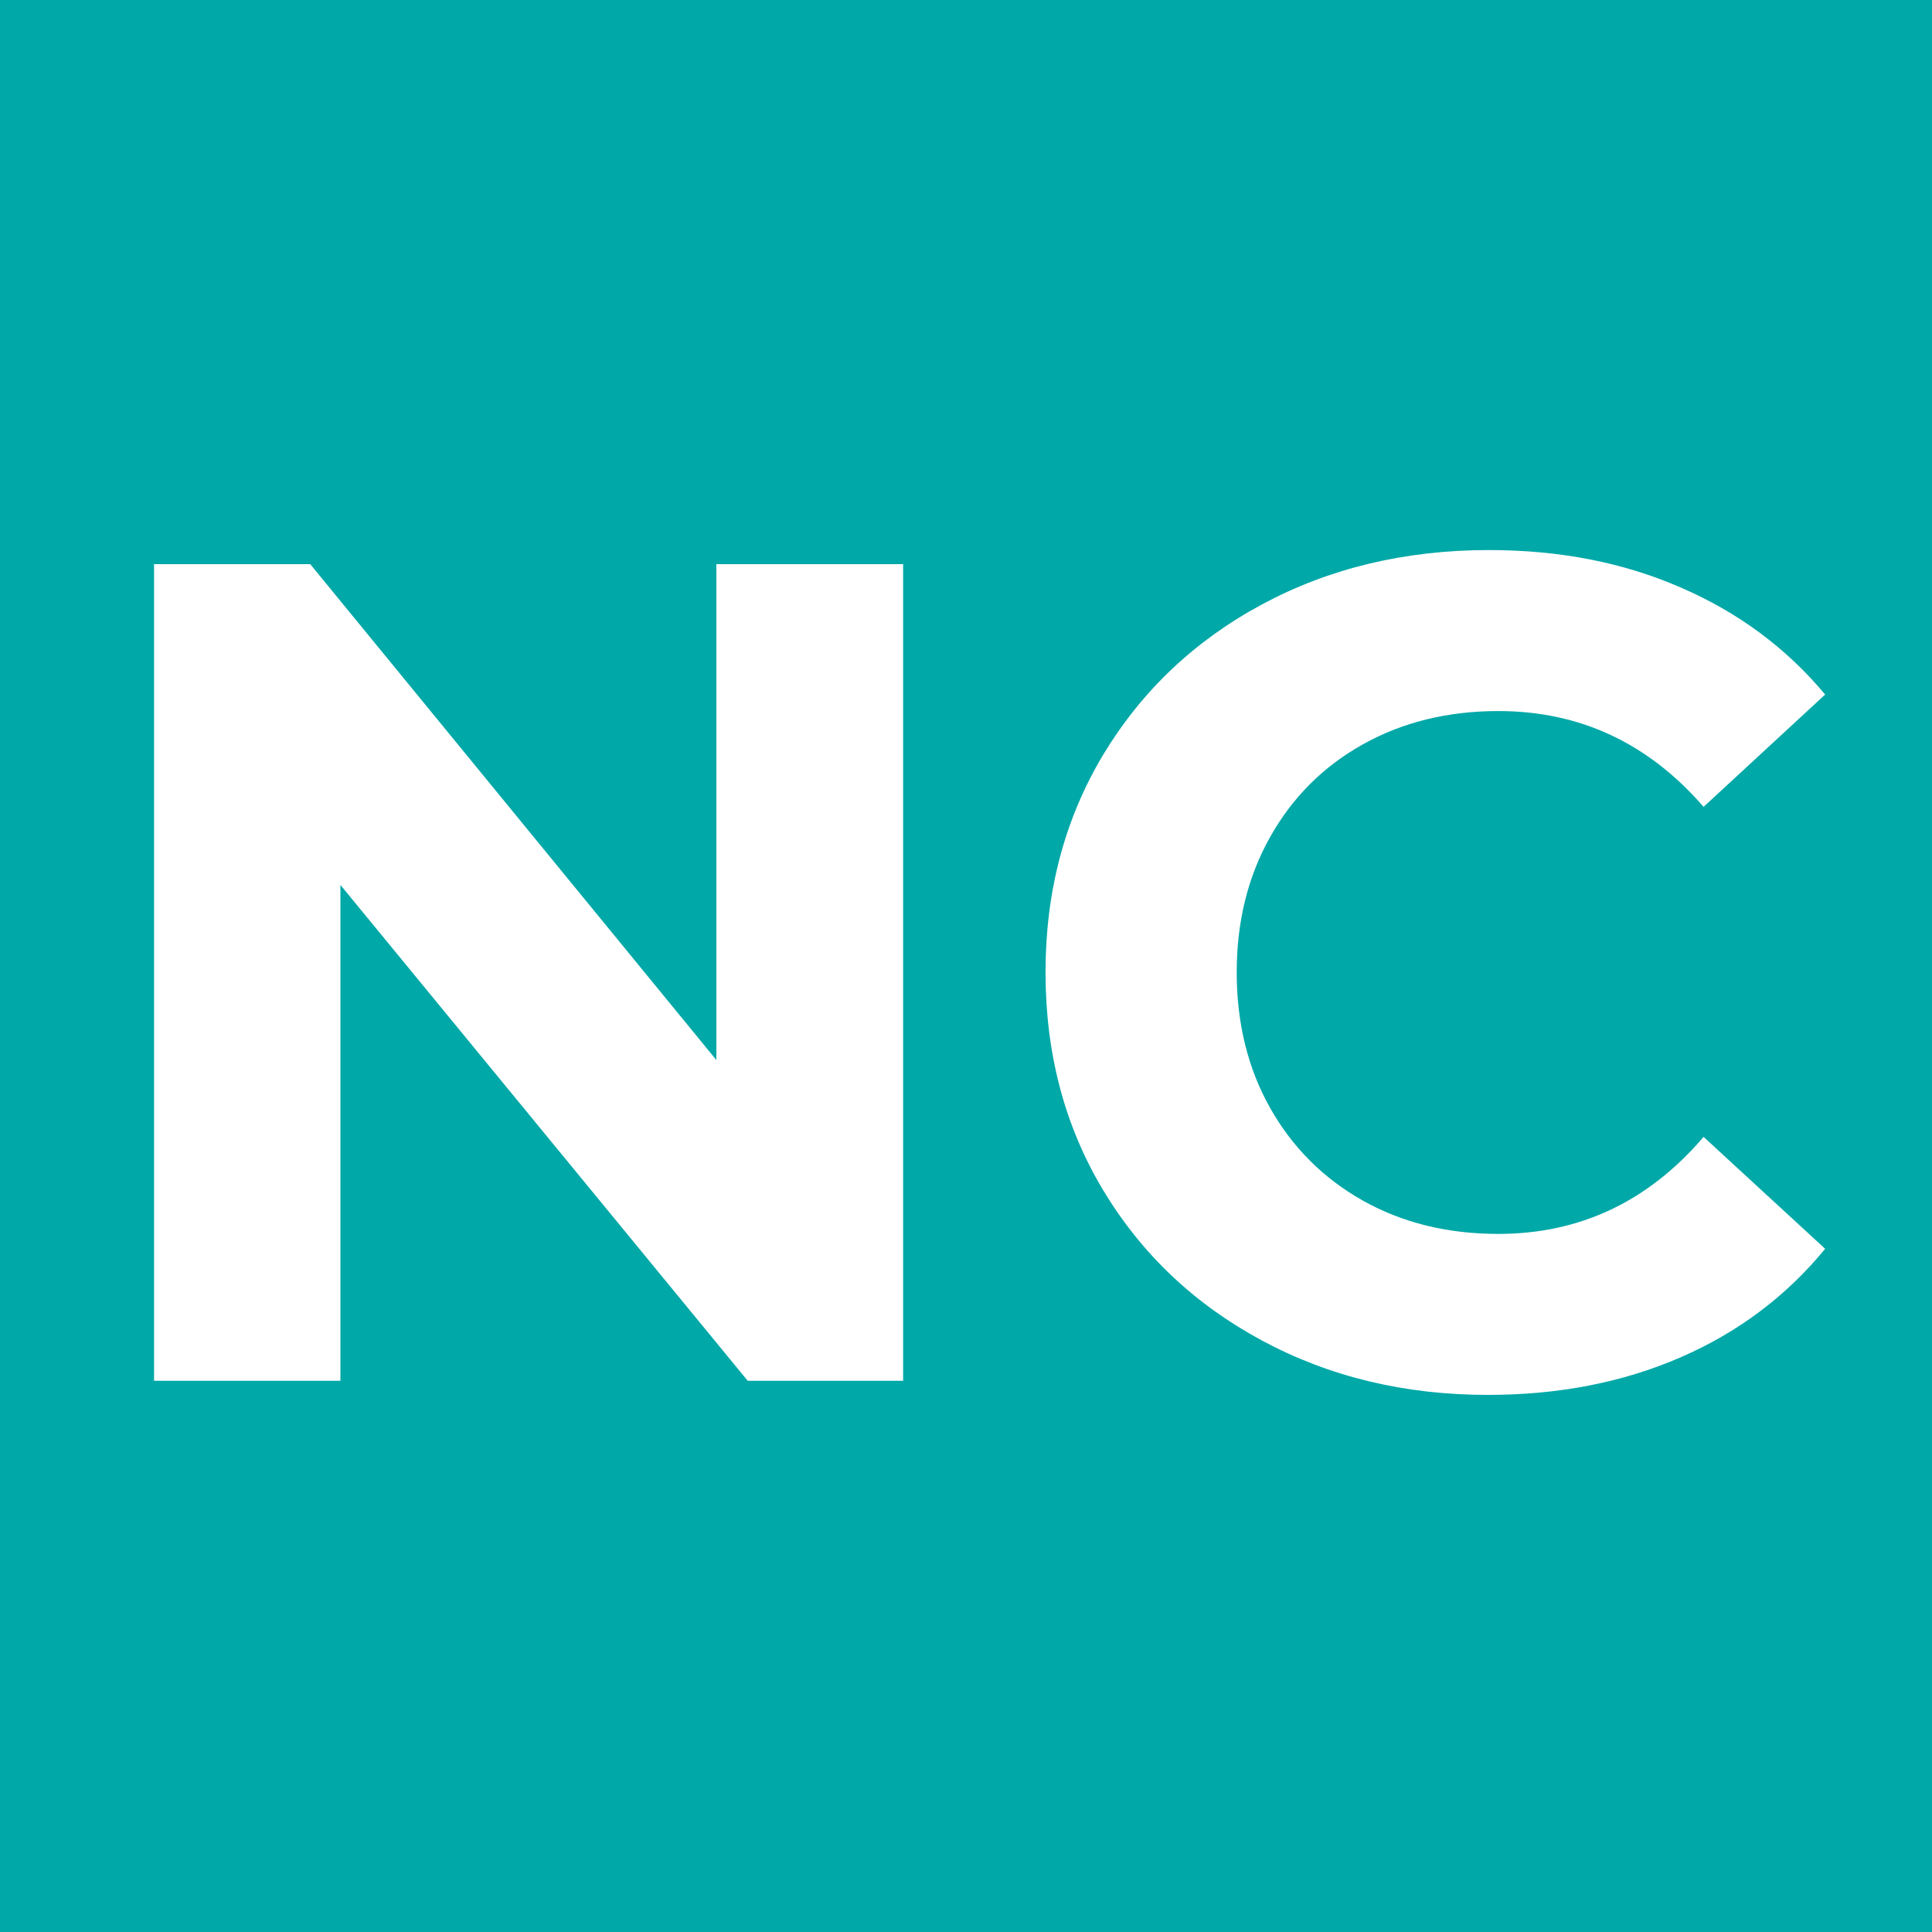<svg version="1.0" preserveAspectRatio="xMidYMid meet" height="100" viewBox="0 0 75 75" zoomAndPan="magnify" width="100" xmlns:xlink="http://www.w3.org/1999/xlink" xmlns="http://www.w3.org/2000/svg"><rect x="0" y="0" width="75" height="75" fill="#333333" stroke="none"/><defs><g></g><clipPath id="2f1a550541"><path clip-rule="nonzero" d="M 8.02 -4.039 L 66.227 -4.039 C 69.336 -4.039 72.316 -2.805 74.516 -0.605 C 76.711 1.594 77.945 4.574 77.945 7.68 L 77.945 69.699 C 77.945 72.809 76.711 75.789 74.516 77.988 C 72.316 80.184 69.336 81.418 66.227 81.418 L 8.02 81.418 C 4.91 81.418 1.93 80.184 -0.27 77.988 C -2.465 75.789 -3.699 72.809 -3.699 69.699 L -3.699 7.68 C -3.699 4.574 -2.465 1.594 -0.27 -0.605 C 1.93 -2.805 4.91 -4.039 8.02 -4.039 Z M 8.02 -4.039"></path></clipPath></defs><g clip-path="url(#2f1a550541)"><rect fill-opacity="1" height="90" y="-7.5" fill="#00a8a8" width="90" x="-7.5"></rect></g><g fill-opacity="1" fill="#ffffff"><g transform="translate(2.215, 53.603)"><g><path d="M 32.844 -31.703 L 32.844 0 L 26.812 0 L 11 -19.25 L 11 0 L 3.766 0 L 3.766 -31.703 L 9.828 -31.703 L 25.594 -12.453 L 25.594 -31.703 Z M 32.844 -31.703"></path></g></g></g><g fill-opacity="1" fill="#ffffff"><g transform="translate(38.821, 53.603)"><g><path d="M 18.938 0.547 C 15.707 0.547 12.785 -0.156 10.172 -1.562 C 7.555 -2.969 5.5 -4.914 4 -7.406 C 2.508 -9.895 1.766 -12.711 1.766 -15.859 C 1.766 -18.992 2.508 -21.805 4 -24.297 C 5.5 -26.785 7.555 -28.734 10.172 -30.141 C 12.785 -31.547 15.723 -32.25 18.984 -32.25 C 21.723 -32.25 24.203 -31.766 26.422 -30.797 C 28.648 -29.836 30.52 -28.453 32.031 -26.641 L 27.312 -22.281 C 25.164 -24.758 22.508 -26 19.344 -26 C 17.375 -26 15.617 -25.566 14.078 -24.703 C 12.547 -23.848 11.348 -22.648 10.484 -21.109 C 9.617 -19.566 9.188 -17.816 9.188 -15.859 C 9.188 -13.891 9.617 -12.133 10.484 -10.594 C 11.348 -9.062 12.547 -7.863 14.078 -7 C 15.617 -6.133 17.375 -5.703 19.344 -5.703 C 22.508 -5.703 25.164 -6.957 27.312 -9.469 L 32.031 -5.125 C 30.52 -3.281 28.645 -1.875 26.406 -0.906 C 24.176 0.062 21.688 0.547 18.938 0.547 Z M 18.938 0.547"></path></g></g></g></svg>